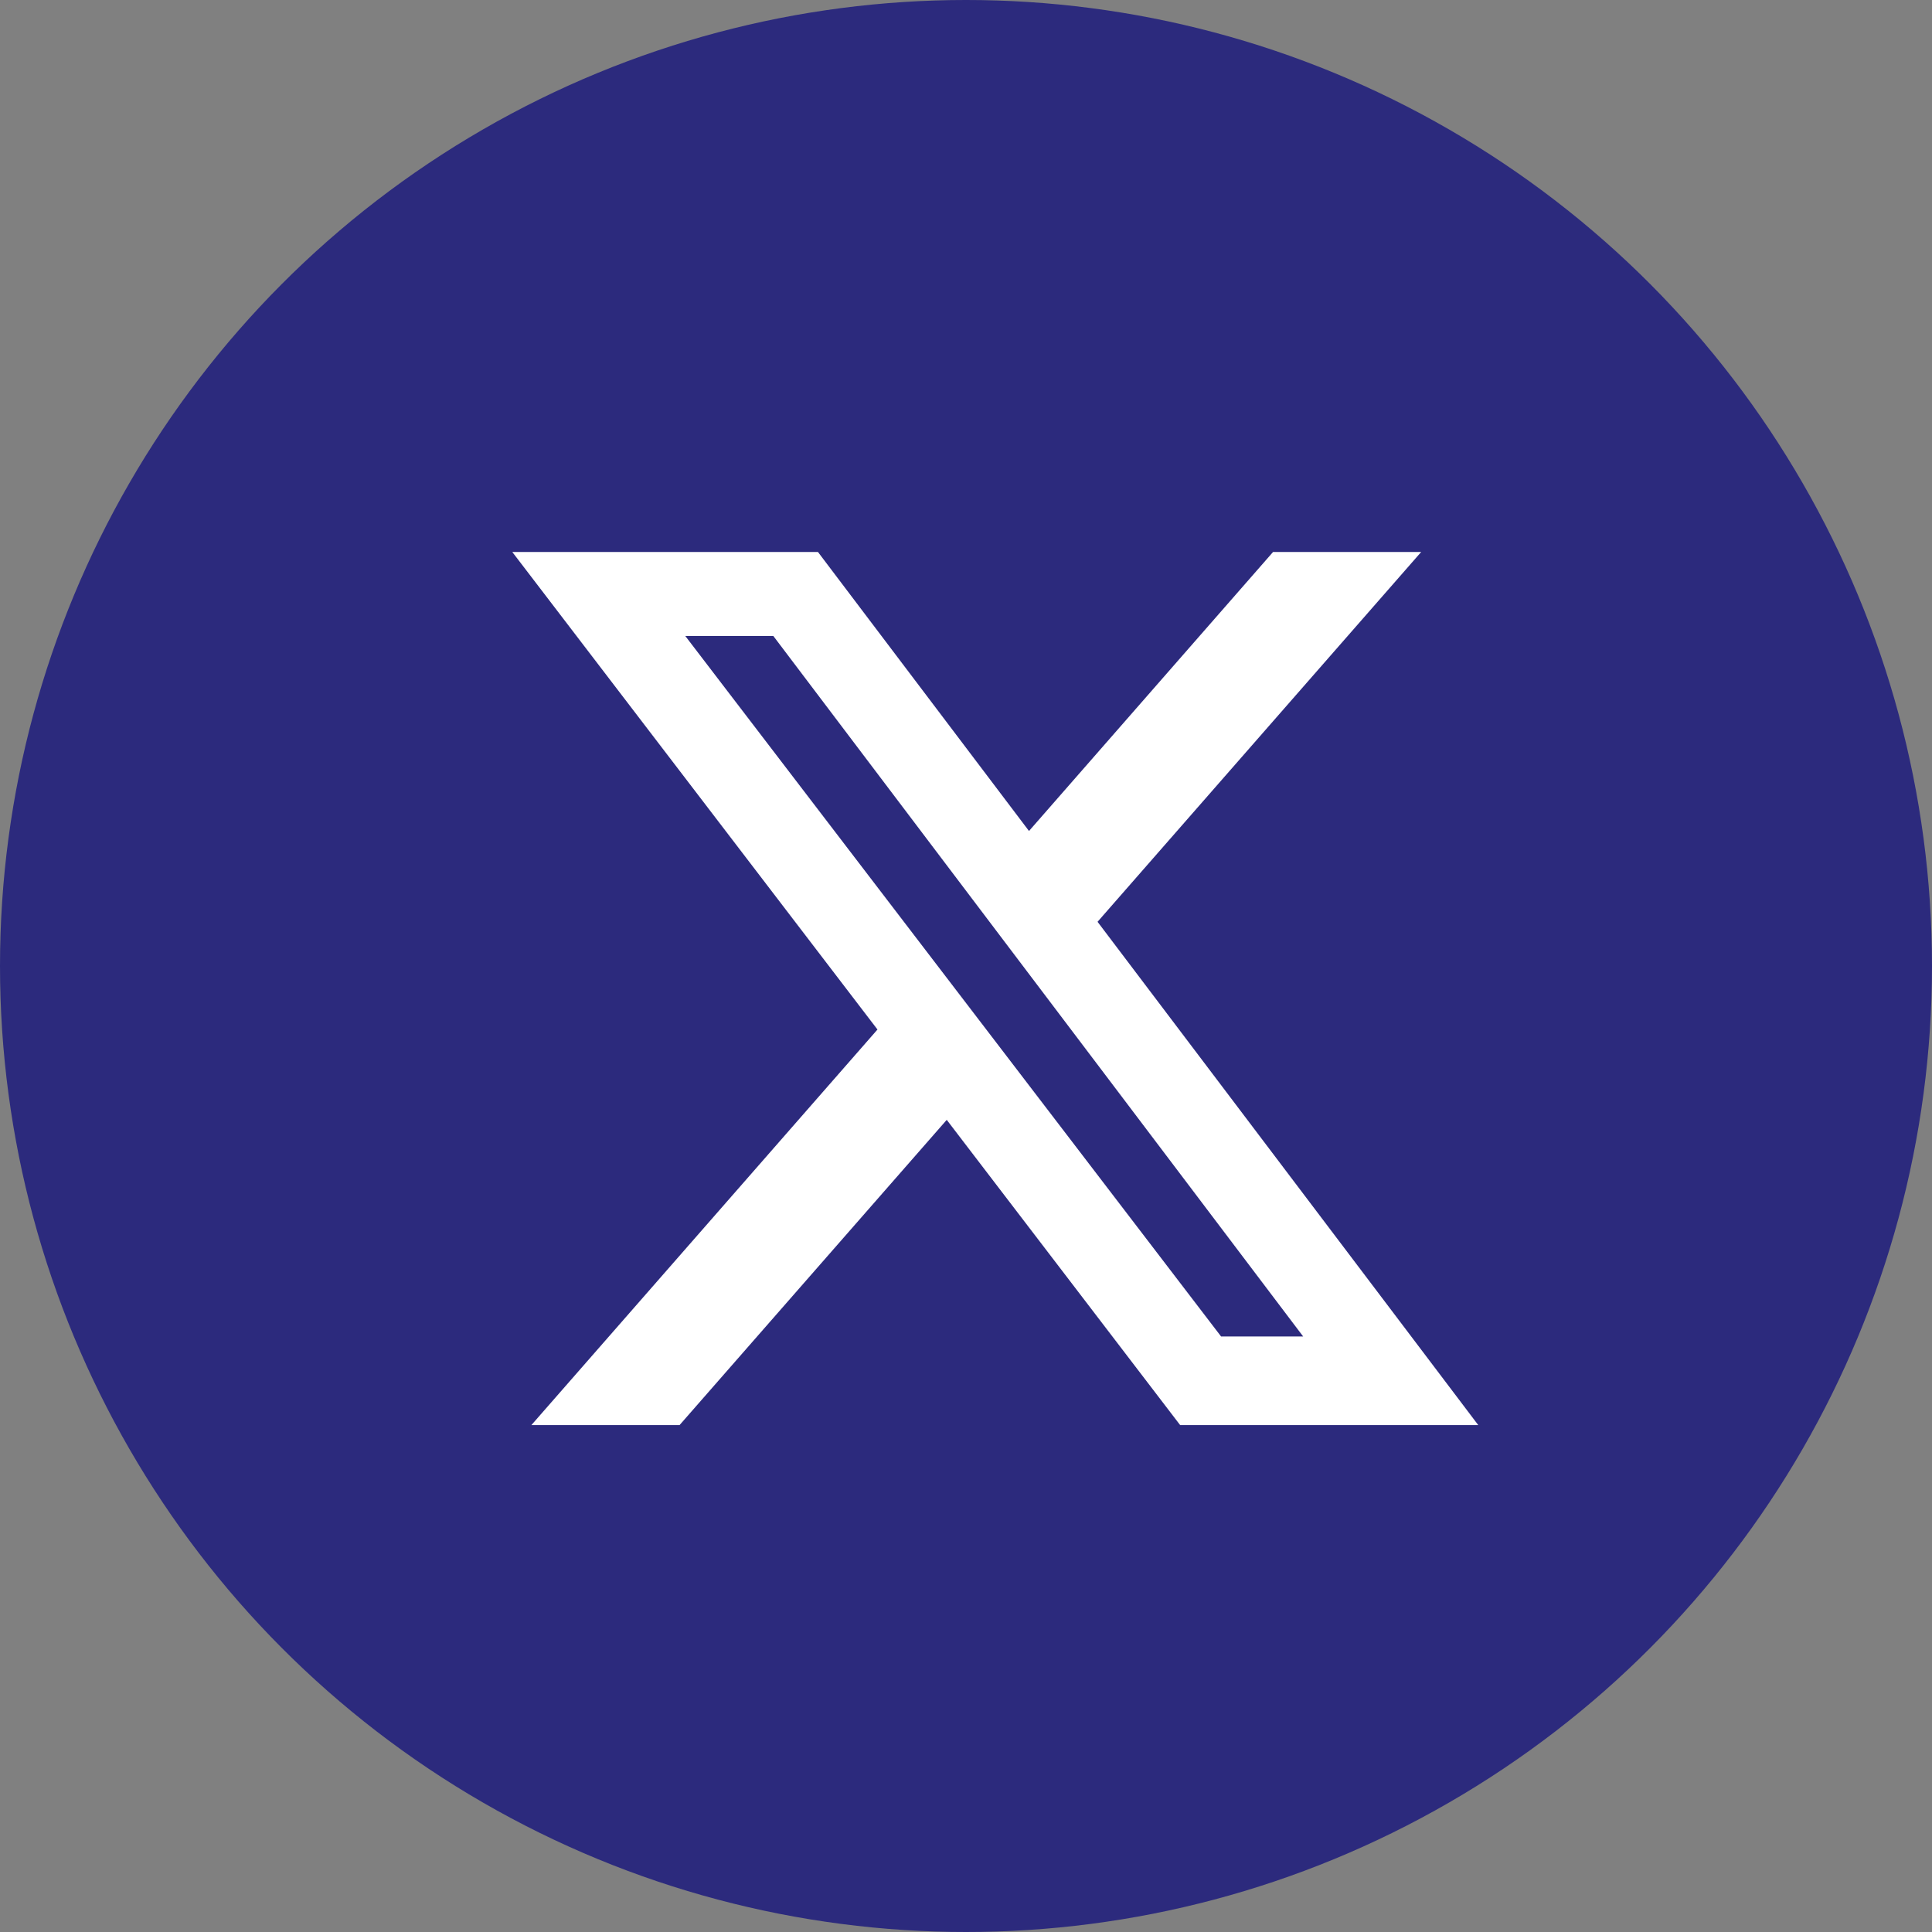 <svg width="33" height="33" viewBox="0 0 33 33" fill="none" xmlns="http://www.w3.org/2000/svg">
<rect x="0" y="0" width="33" height="33" fill="#808080" stroke="none"/>
<circle cx="16.5" cy="16.5" r="16.5" fill="#2C2A7D"/>
<path d="M21.745 9.428H24.275L18.747 15.745L25.25 24.342H20.158L16.171 19.128L11.607 24.342H9.076L14.988 17.585L8.75 9.428H13.971L17.576 14.194L21.745 9.428ZM20.857 22.828H22.259L13.209 10.863H11.705L20.857 22.828Z" fill="white"/>
</svg>
